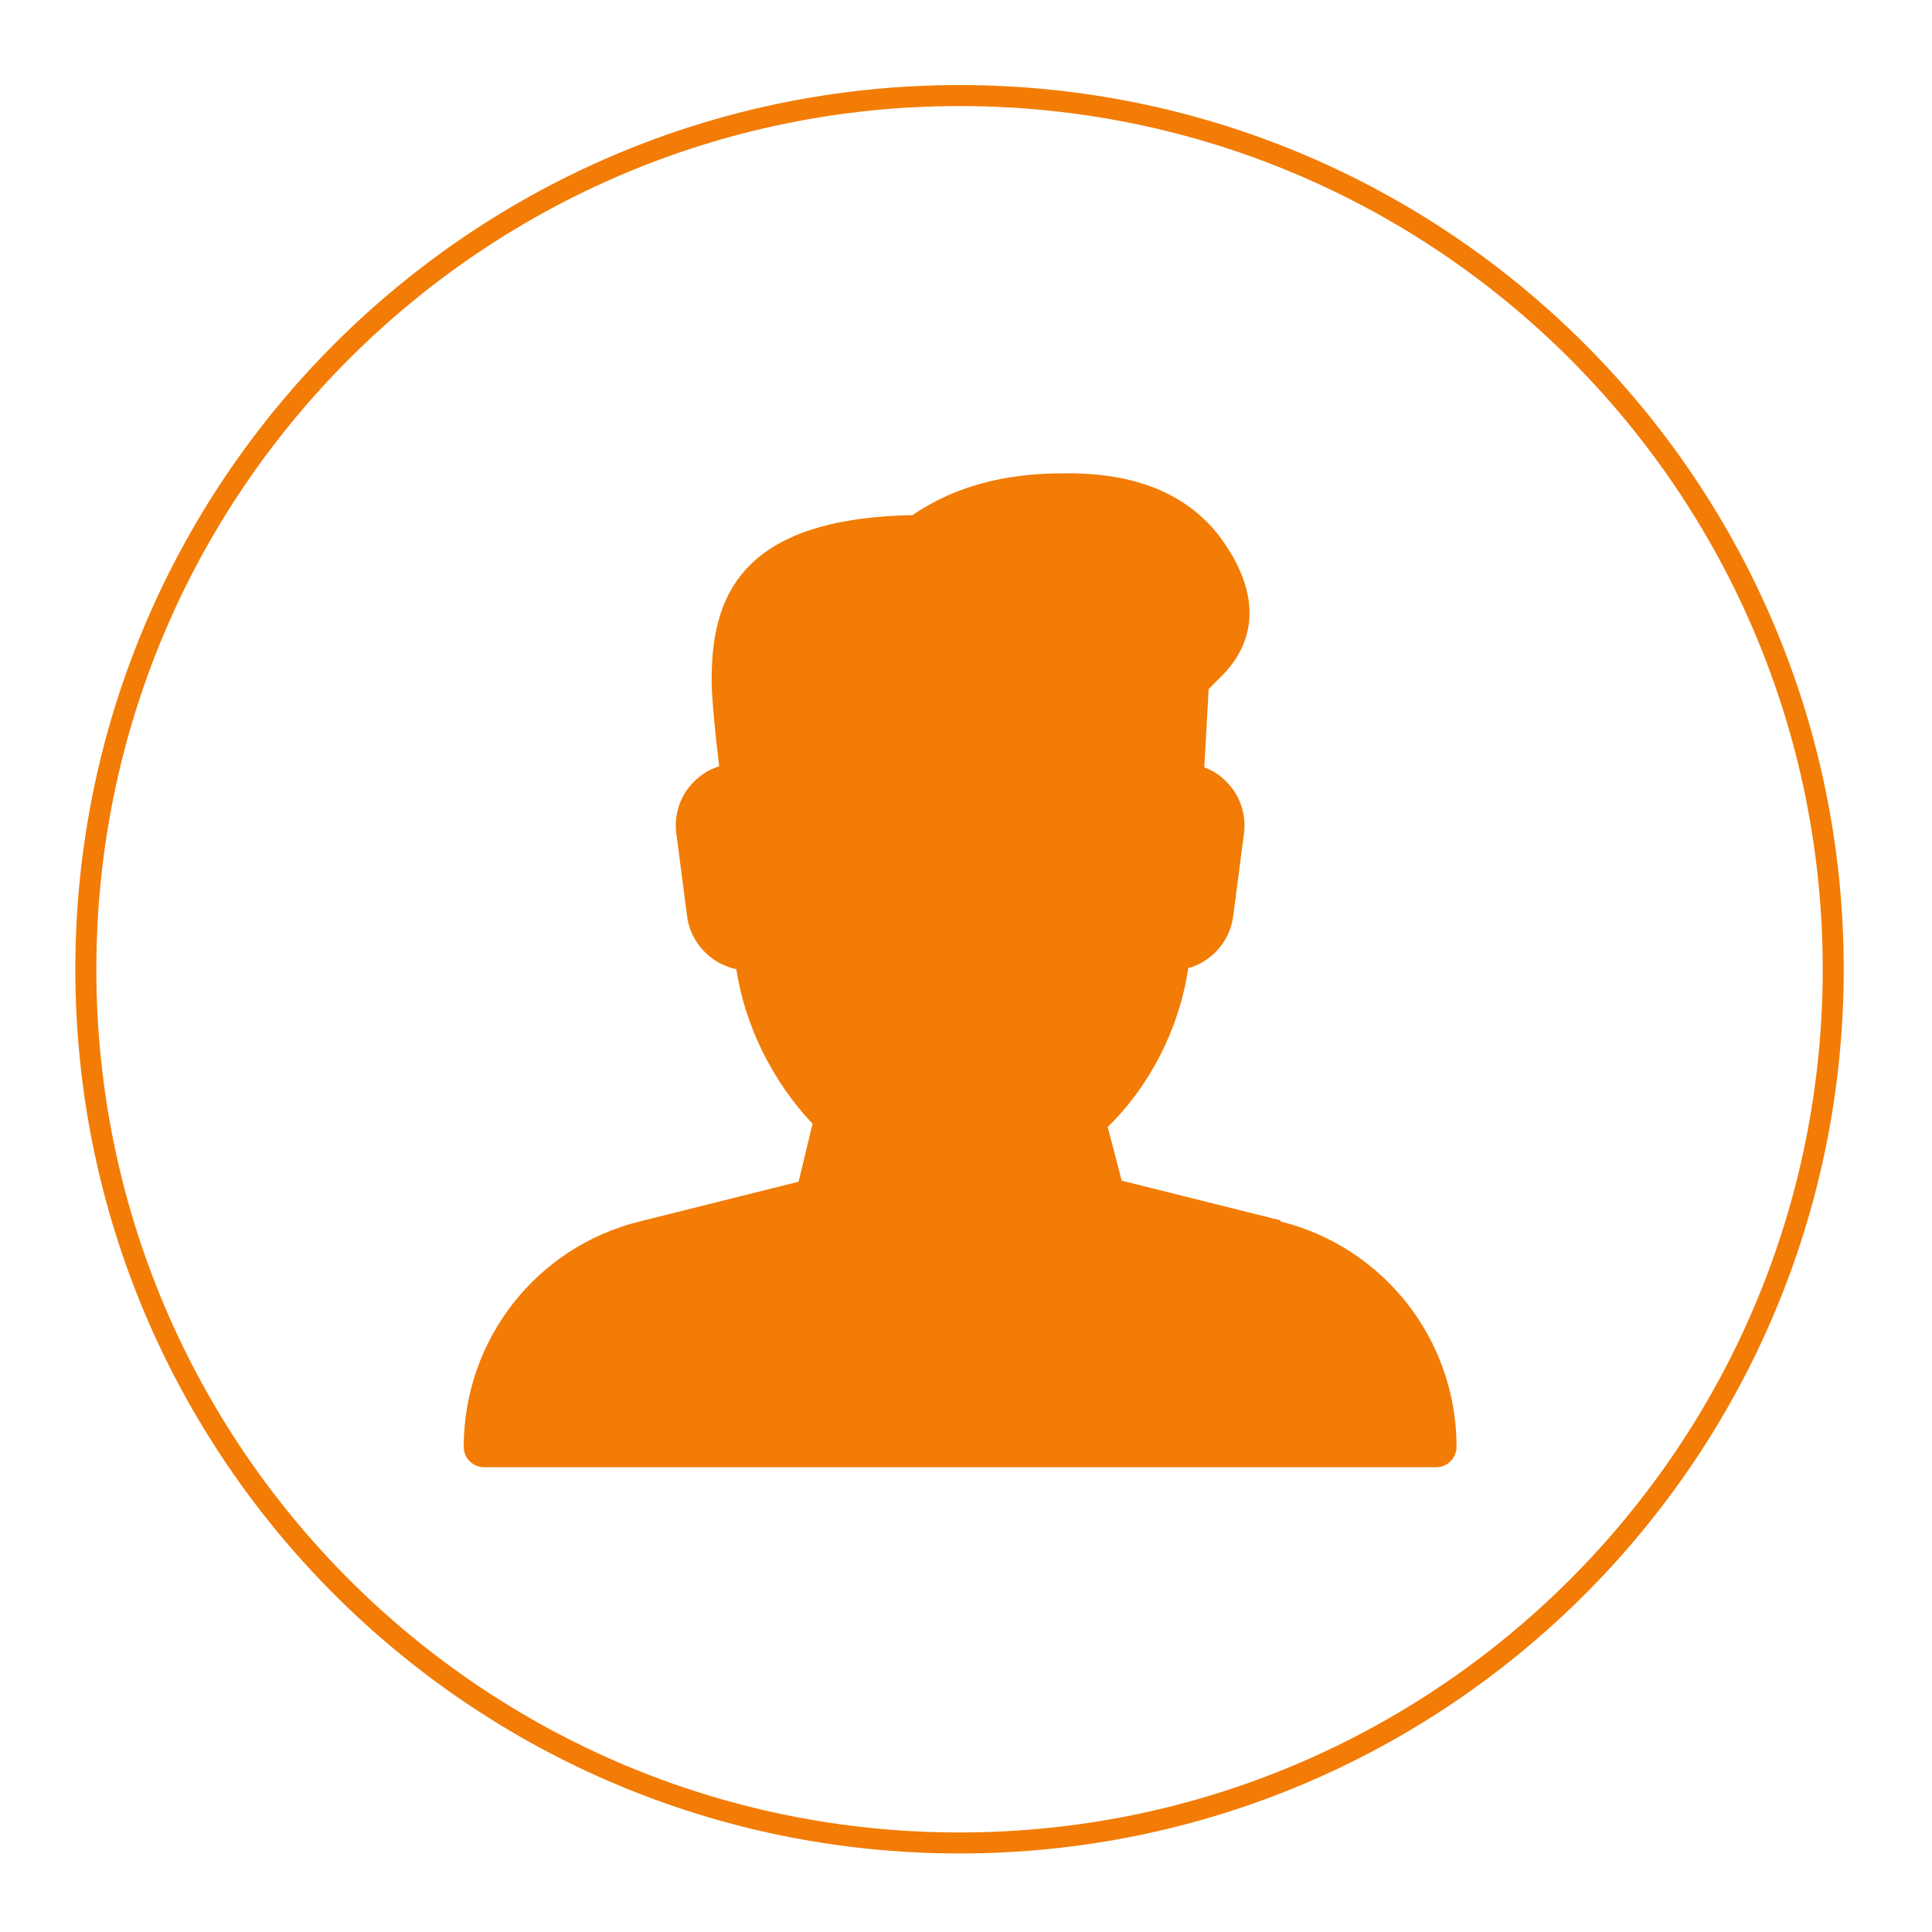<?xml version="1.0" encoding="UTF-8"?> <svg xmlns="http://www.w3.org/2000/svg" width="46" height="46" viewBox="0 0 46 46" fill="none"><path d="M30.489 29.056L26.707 28.111L26.374 26.833C27.397 25.836 28.087 24.456 28.291 23.051C28.853 22.897 29.288 22.412 29.364 21.798L29.62 19.831C29.671 19.422 29.543 18.987 29.262 18.681C29.109 18.502 28.904 18.348 28.674 18.272L28.777 16.406L29.134 16.048C29.697 15.461 30.157 14.438 29.186 12.982C28.444 11.857 27.192 11.27 25.454 11.27C24.764 11.27 23.18 11.27 21.723 12.266C17.532 12.343 16.944 14.311 16.944 16.202C16.944 16.636 17.047 17.633 17.123 18.246C16.868 18.323 16.638 18.476 16.459 18.681C16.178 18.987 16.05 19.422 16.101 19.831L16.357 21.798C16.433 22.437 16.919 22.948 17.532 23.076C17.737 24.431 18.401 25.759 19.347 26.756L19.014 28.136L15.232 29.082C12.753 29.695 11.041 31.918 11.041 34.448C11.041 34.73 11.271 34.934 11.527 34.934H34.194C34.475 34.934 34.68 34.704 34.68 34.448C34.68 31.893 32.942 29.695 30.489 29.082V29.056Z" fill="#F27C06"></path><path d="M22.846 43.88C34.335 43.88 43.648 34.566 43.648 23.078C43.648 11.589 34.335 2.275 22.846 2.275C11.357 2.275 2.044 11.589 2.044 23.078C2.044 34.566 11.357 43.88 22.846 43.88Z" stroke="#F27C06" stroke-width="0.5" stroke-miterlimit="10"></path></svg> 